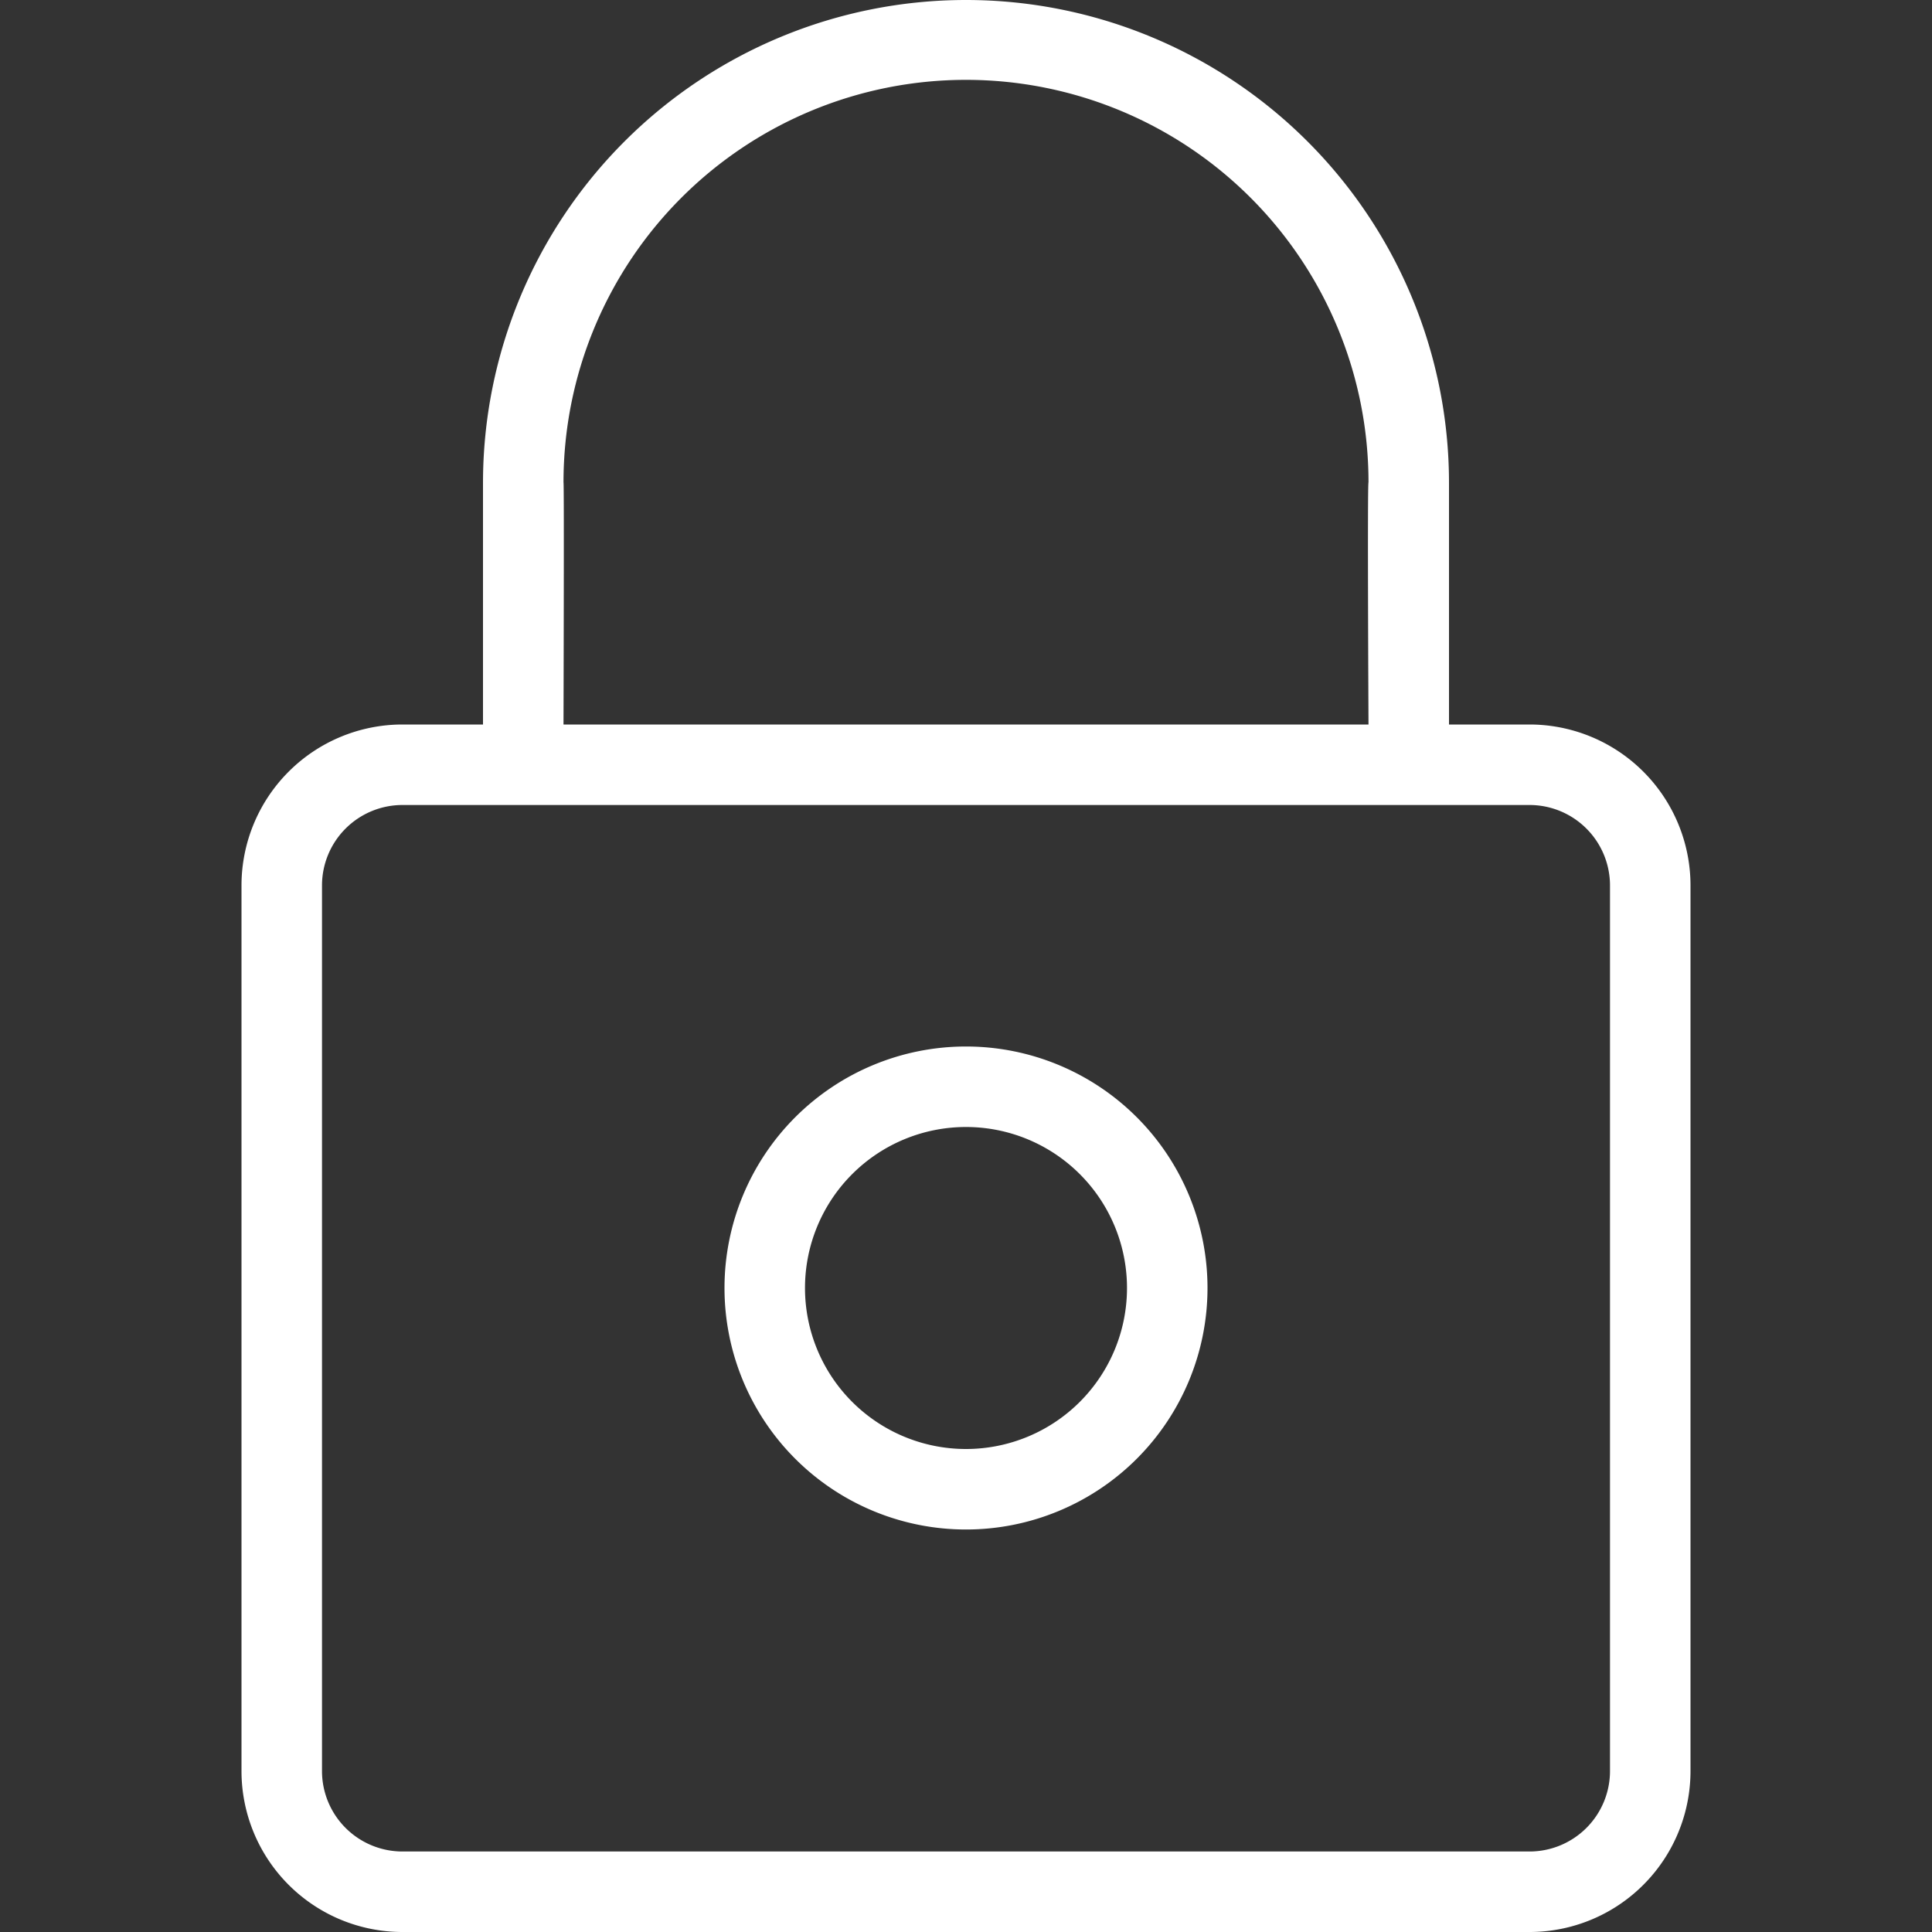 <svg viewBox="0 0 24 24" xmlns="http://www.w3.org/2000/svg"><rect x="0" y="0" width="24" height="24" fill="#333333" stroke="none"/><path class="cls-1" d="M0 0h24v24H0z" fill="none"/><path fill="#fff" class="cls-2" d="M19 24H5a2 2 0 0 1-2-2V11a2 2 0 0 1 2-2h1V6a6 6 0 0 1 12 0v3h1a2 2 0 0 1 2 2v11a2 2 0 0 1-2 2zM17 5.992a5 5 0 0 0-10 0C7.009 5.992 7 9 7 9h10s-.015-3.008 0-3.008zM20 11a1 1 0 0 0-1-1H5a1 1 0 0 0-1 1v11a1 1 0 0 0 1 1h14a1 1 0 0 0 1-1V11zm-8 8a3 3 0 1 1 3-3 3 3 0 0 1-3 3zm0-5a2 2 0 1 0 2 2 2 2 0 0 0-2-2z"/></svg>